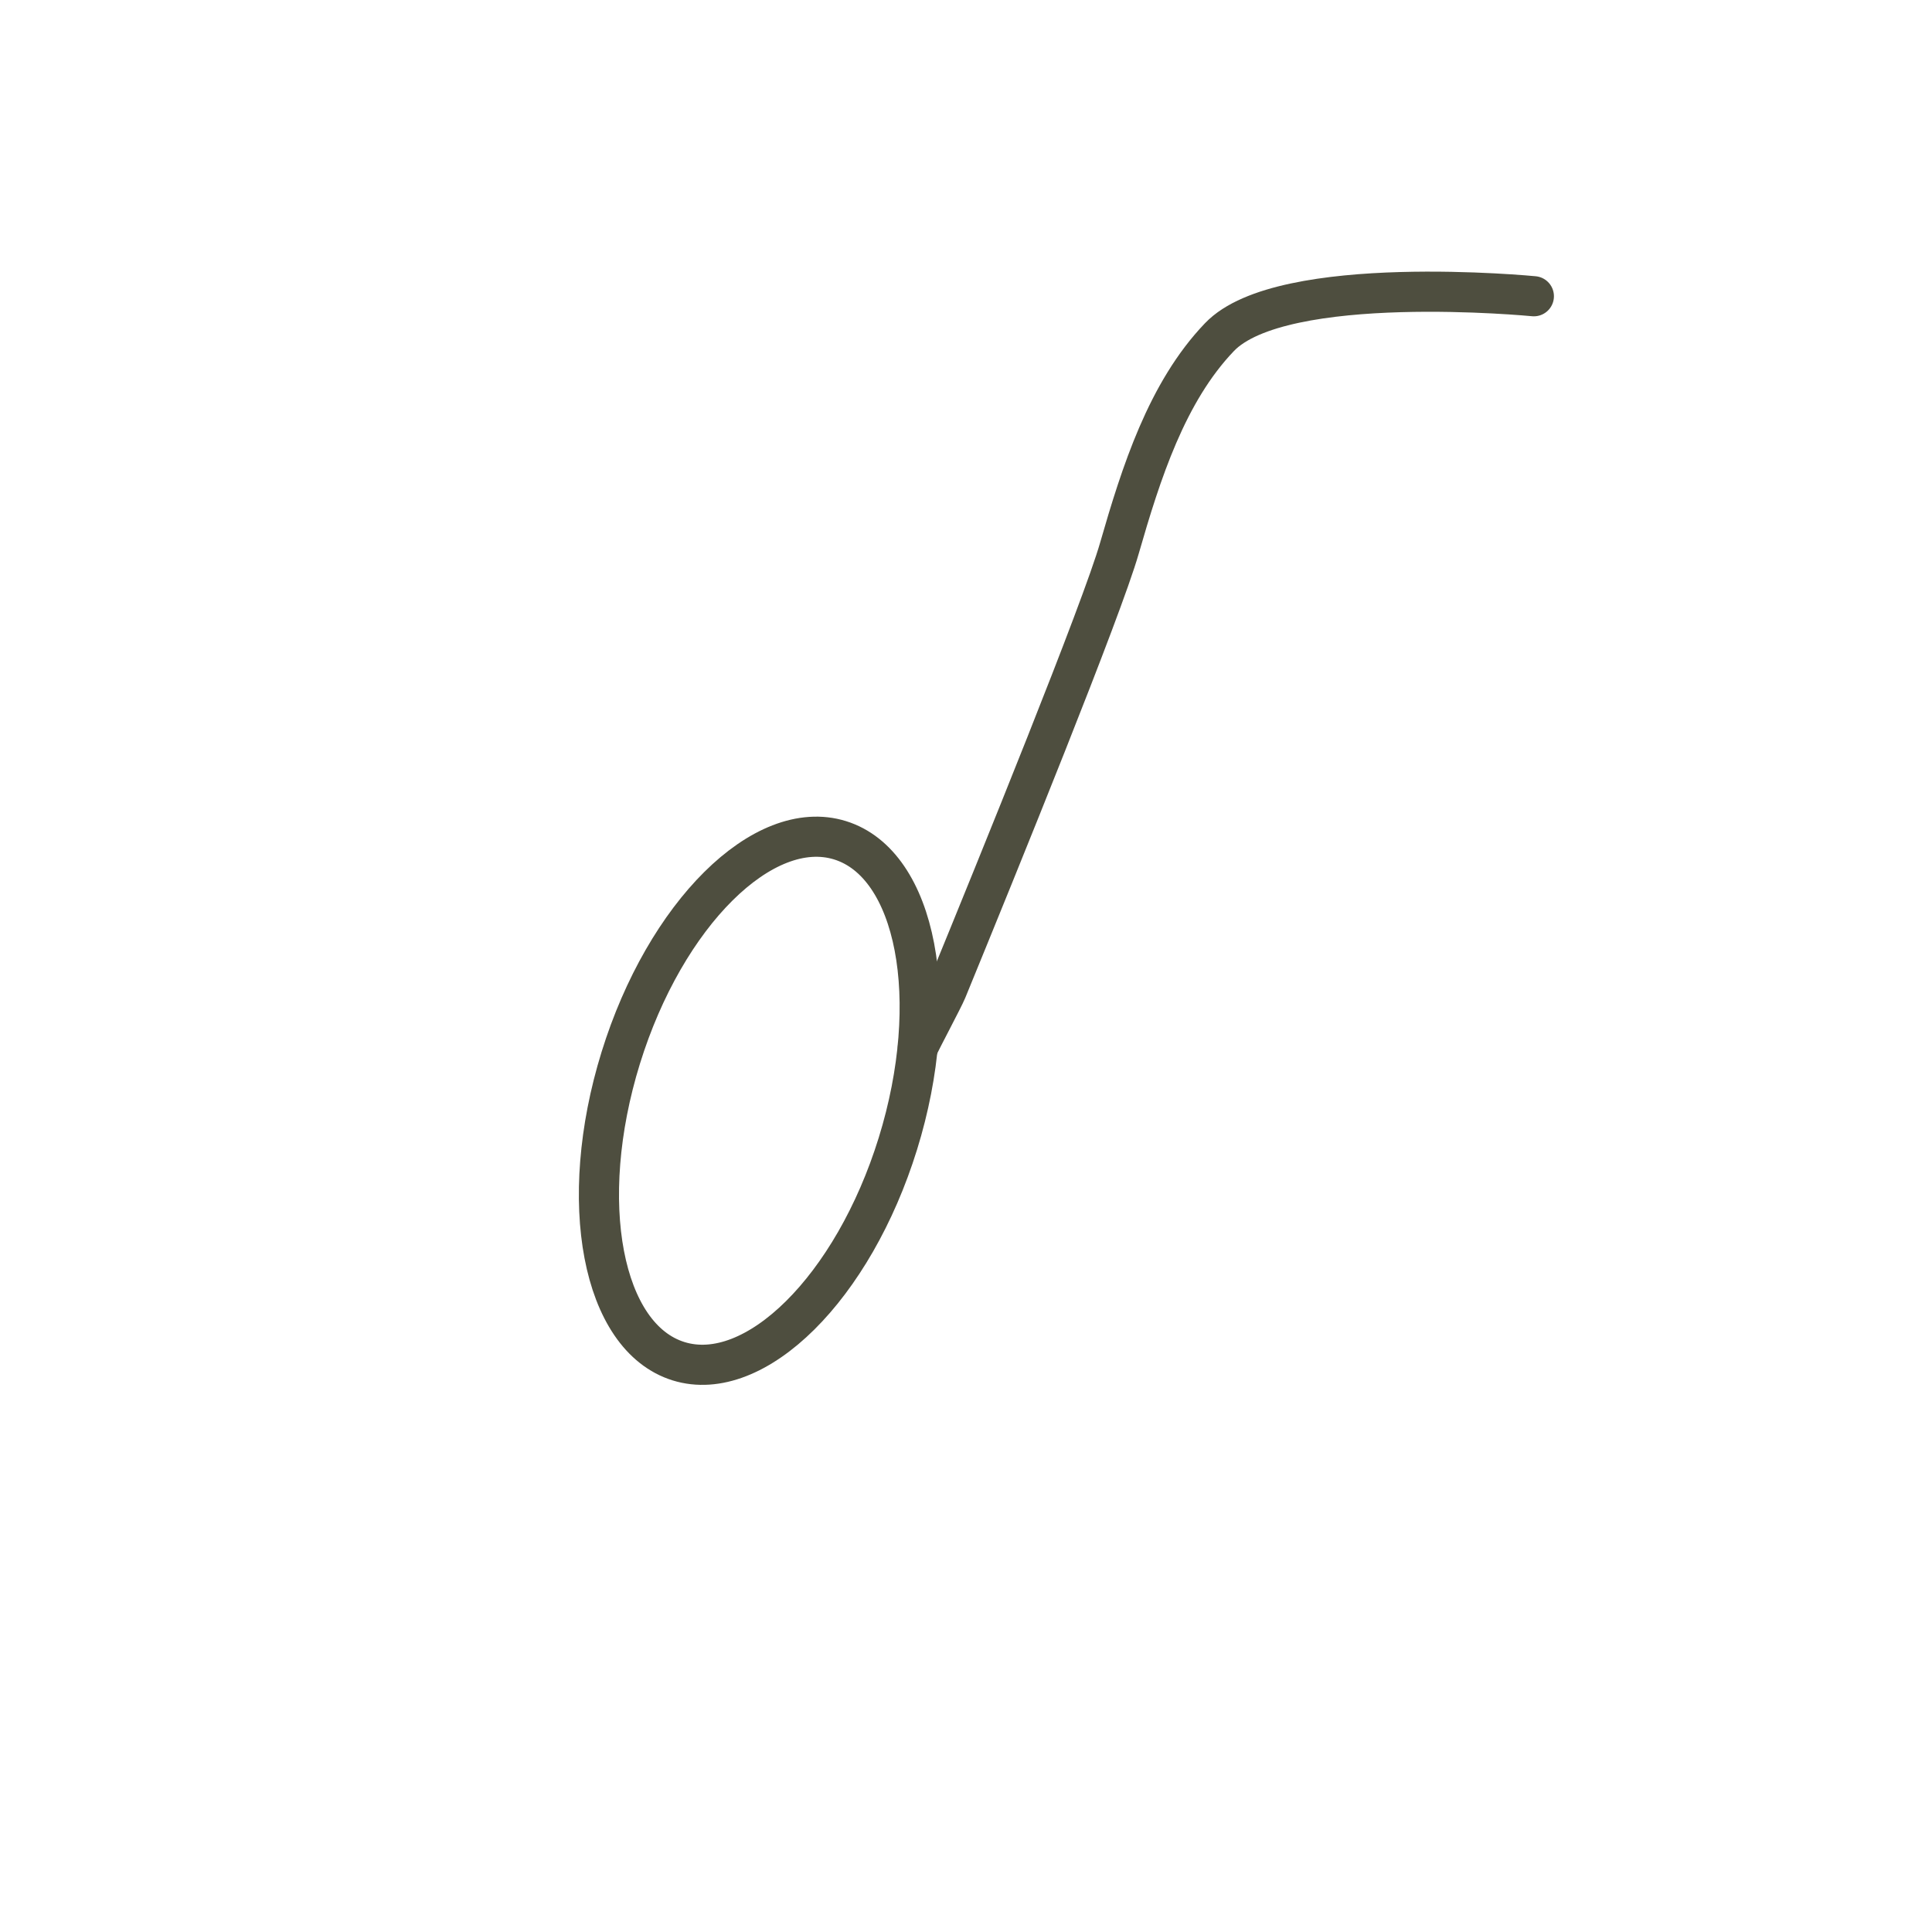 <?xml version="1.0" encoding="utf-8"?>
<!-- Generator: Adobe Illustrator 17.1.0, SVG Export Plug-In . SVG Version: 6.00 Build 0)  -->
<!DOCTYPE svg PUBLIC "-//W3C//DTD SVG 1.1//EN" "http://www.w3.org/Graphics/SVG/1.1/DTD/svg11.dtd">
<svg version="1.1" id="_x31_" xmlns="http://www.w3.org/2000/svg" xmlns:xlink="http://www.w3.org/1999/xlink" x="0px" y="0px"
	 viewBox="0 0 510 510" enable-background="new 0 0 510 510" xml:space="preserve">
<ellipse transform="matrix(0.296 -0.955 0.955 0.296 -136.525 396.003)" fill-rule="evenodd" clip-rule="evenodd" fill="none" stroke="#4E4E3F" stroke-width="10.597" stroke-linecap="round" stroke-linejoin="round" stroke-miterlimit="22.926" cx="200.5" cy="290.7" rx="72" ry="38.3"/>
<path fill-rule="evenodd" clip-rule="evenodd" fill="none" stroke="#4E4E3F" stroke-width="10.598" stroke-linecap="round" stroke-linejoin="round" stroke-miterlimit="22.926" d="
	M242.3,276.5c0.8-1.9,6.7-12.9,7.6-15.1c13.9-33.9,41-100.6,45.6-116.7c5.7-19.8,12.5-41.2,26.4-55.7c16.5-17.3,83-10.8,83-10.8"/>
</svg>
